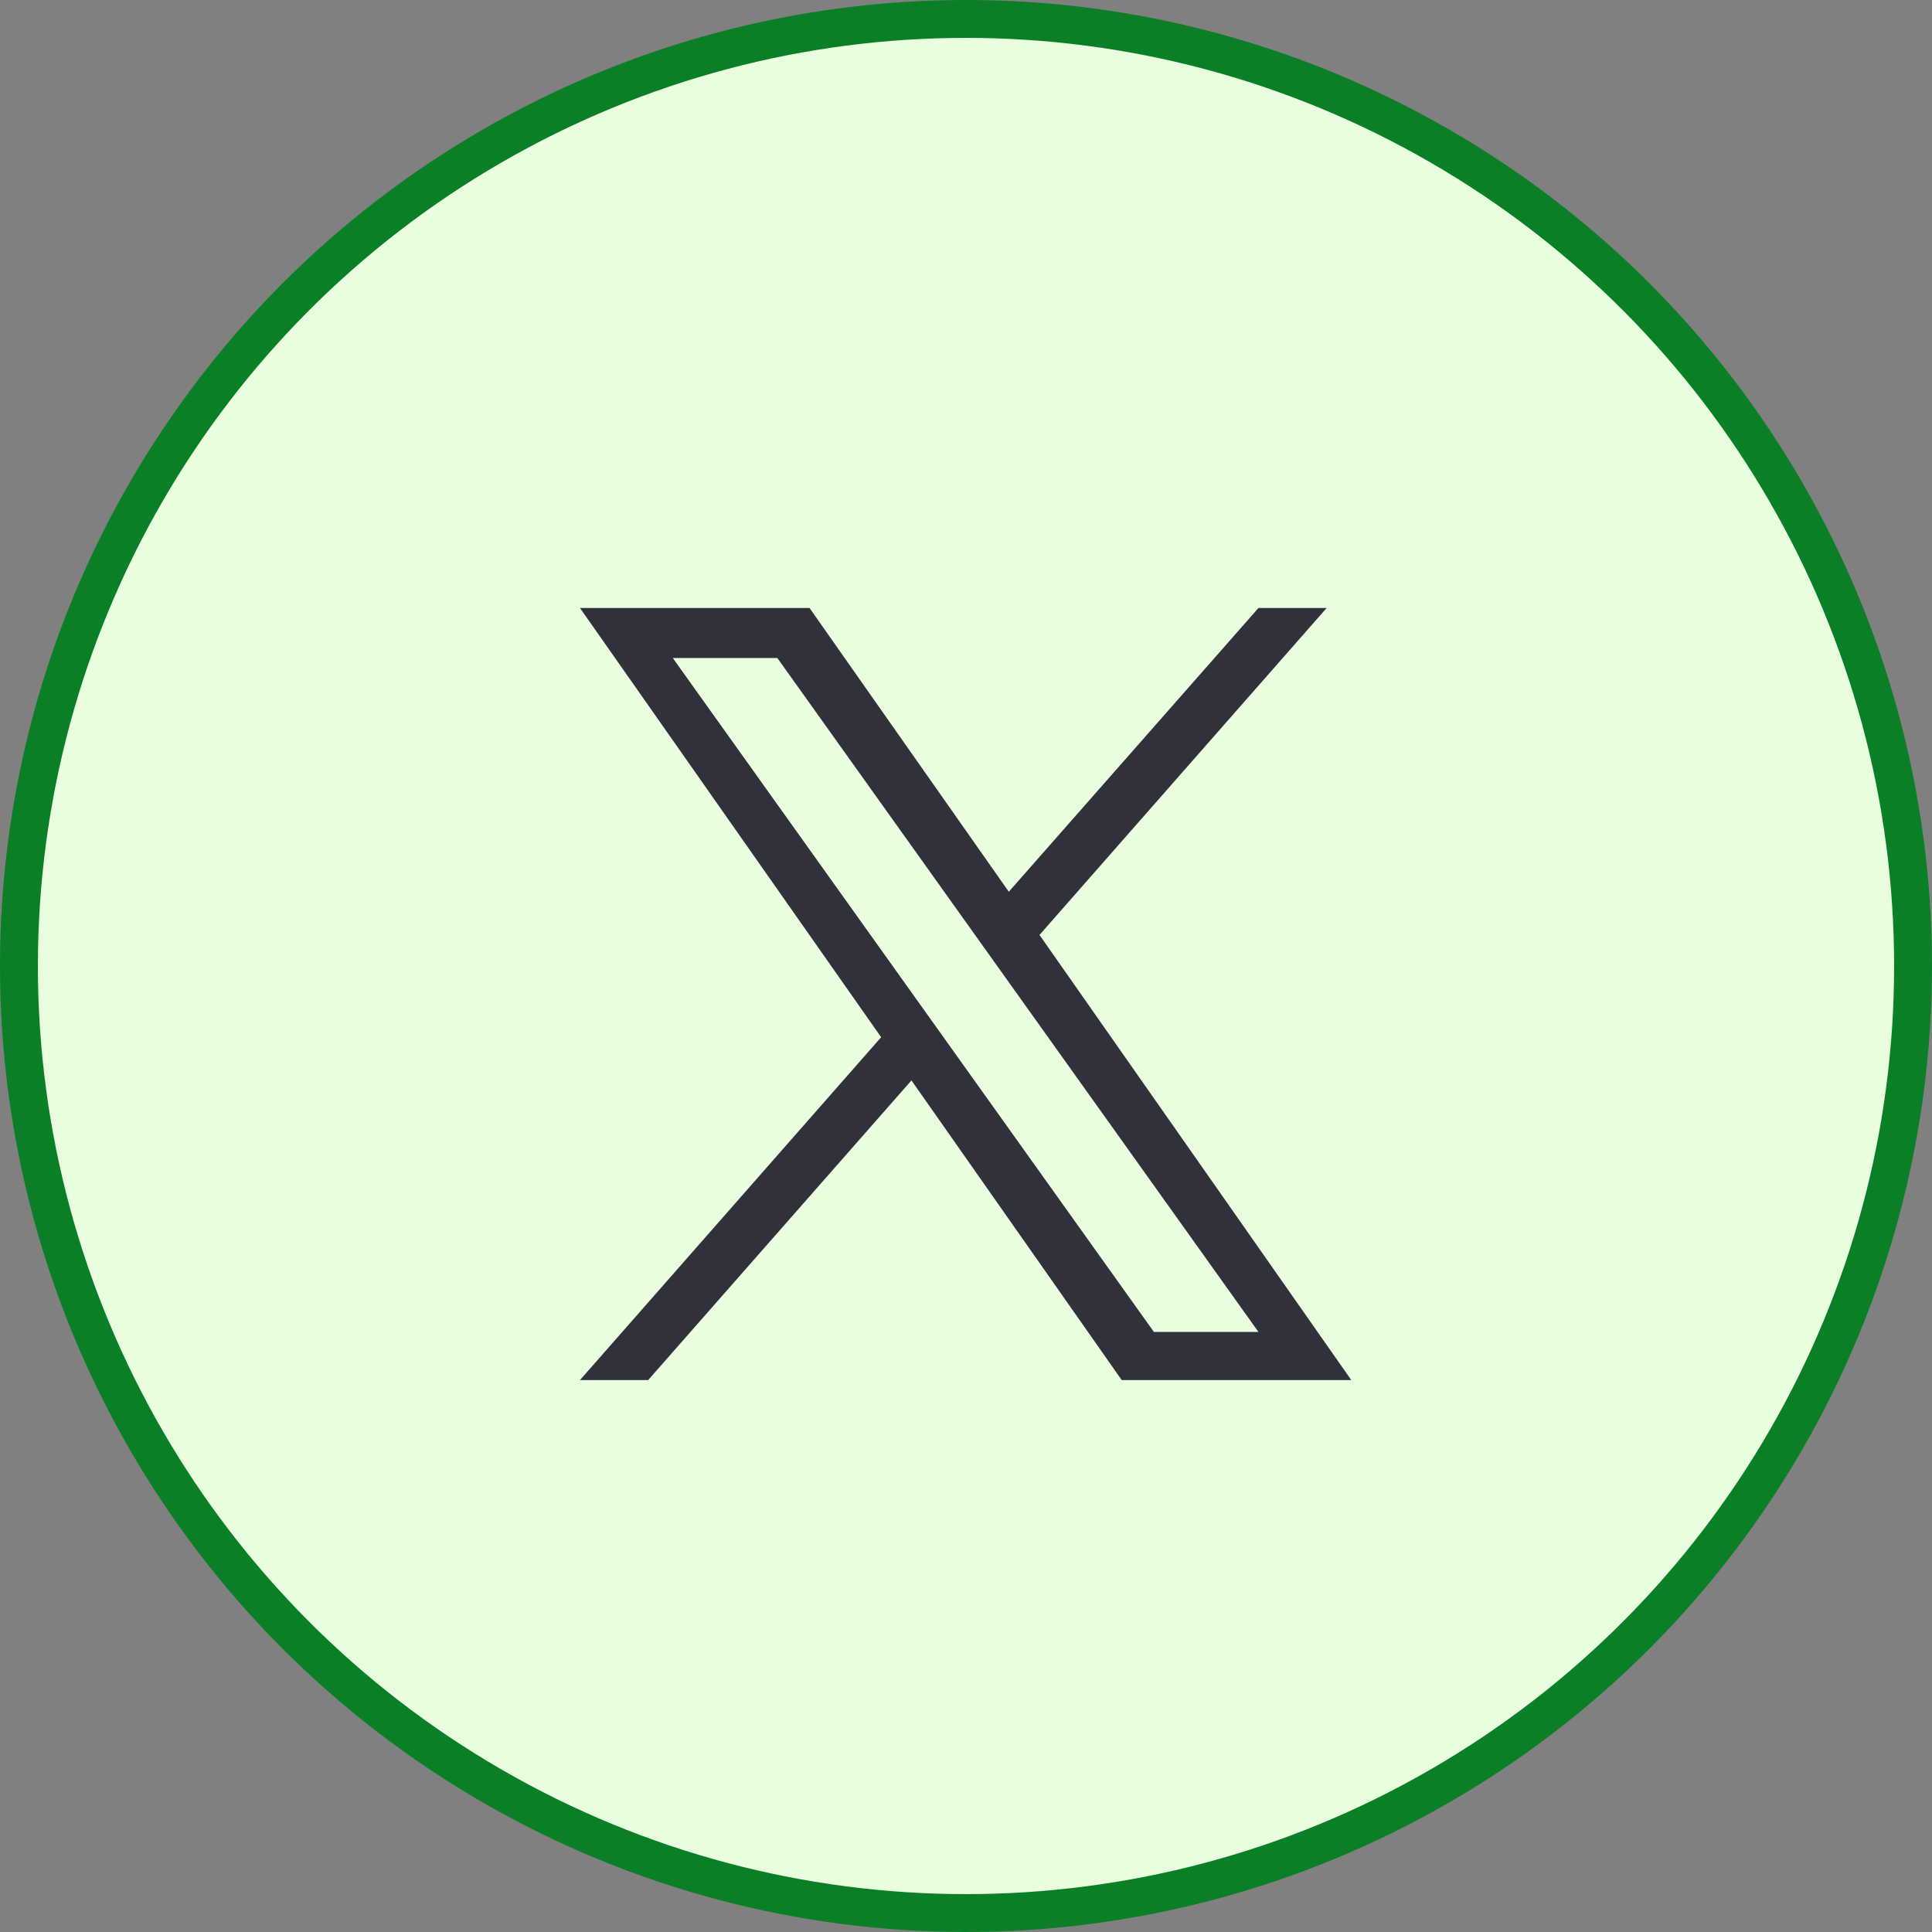 <?xml version="1.0" encoding="UTF-8"?>
<svg id="Layer_1" xmlns="http://www.w3.org/2000/svg" version="1.1" viewBox="0 0 51 51">
  <rect x="0" y="0" width="51" height="51" fill="#808080" stroke="none"/>
  <!-- Generator: Adobe Illustrator 29.3.0, SVG Export Plug-In . SVG Version: 2.1.0 Build 146)  -->
  <defs>
    <style>
      .st0 {
        fill: #31313c;
      }

      .st1 {
        fill: #e8fedf;
        stroke: #0a7f26;
        stroke-miterlimit: 10;
      }
    </style>
  </defs>
  <circle class="st1" cx="25.5" cy="25.5" r="25"/>
  <path class="st0" d="M27.44,24.68l7.58-8.63h-1.8l-6.59,7.49-5.26-7.49h-6.06l7.95,11.33-7.95,9.05h1.8l6.95-7.91,5.55,7.91h6.06M17.76,17.37h2.76l12.7,17.79h-2.76"/>
</svg>